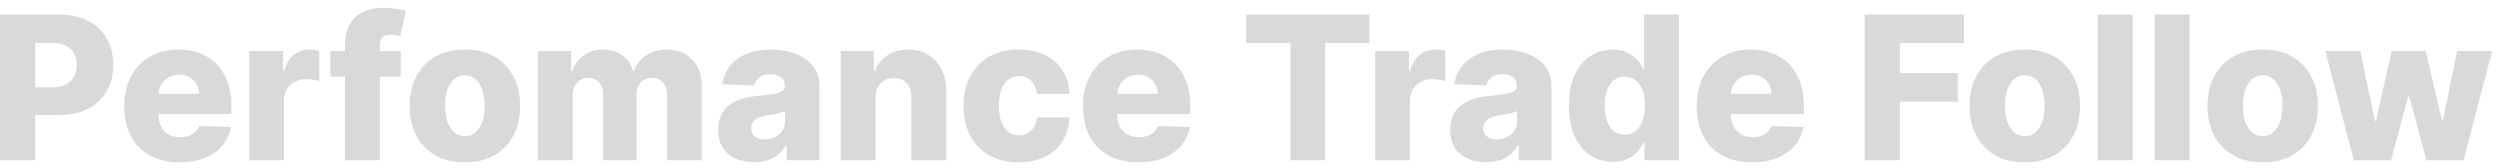 <svg xmlns="http://www.w3.org/2000/svg" width="312" height="21" viewBox="0 0 312 21" fill="none"><path d="M-0.008 20V1.818H7.502C8.864 1.818 10.039 2.085 11.027 2.617C12.021 3.144 12.788 3.881 13.326 4.828C13.865 5.769 14.134 6.864 14.134 8.113C14.134 9.367 13.859 10.465 13.309 11.406C12.764 12.341 11.986 13.066 10.974 13.581C9.962 14.096 8.76 14.354 7.369 14.354H2.735V10.891H6.553C7.215 10.891 7.769 10.776 8.213 10.545C8.662 10.314 9.003 9.992 9.234 9.577C9.464 9.157 9.58 8.669 9.58 8.113C9.58 7.55 9.464 7.065 9.234 6.657C9.003 6.242 8.662 5.923 8.213 5.698C7.763 5.473 7.209 5.36 6.553 5.36H4.386V20H-0.008ZM22.406 20.258C20.98 20.258 19.749 19.976 18.713 19.414C17.683 18.846 16.89 18.038 16.334 16.99C15.783 15.937 15.508 14.685 15.508 13.235C15.508 11.826 15.786 10.595 16.343 9.542C16.899 8.482 17.683 7.66 18.695 7.074C19.707 6.482 20.9 6.186 22.273 6.186C23.244 6.186 24.131 6.337 24.936 6.639C25.741 6.941 26.437 7.388 27.023 7.979C27.608 8.571 28.064 9.302 28.39 10.172C28.715 11.036 28.878 12.028 28.878 13.146V14.229H17.026V11.708H24.839C24.833 11.246 24.723 10.835 24.51 10.474C24.297 10.113 24.004 9.832 23.631 9.631C23.264 9.424 22.841 9.32 22.362 9.32C21.876 9.32 21.441 9.429 21.057 9.648C20.672 9.862 20.367 10.155 20.142 10.527C19.917 10.894 19.799 11.312 19.787 11.779V14.345C19.787 14.901 19.897 15.389 20.116 15.81C20.335 16.224 20.645 16.547 21.048 16.777C21.45 17.008 21.93 17.124 22.486 17.124C22.871 17.124 23.22 17.07 23.534 16.964C23.847 16.857 24.117 16.7 24.341 16.493C24.566 16.286 24.735 16.032 24.848 15.73L28.834 15.845C28.668 16.739 28.304 17.517 27.742 18.18C27.185 18.837 26.454 19.349 25.549 19.716C24.643 20.077 23.596 20.258 22.406 20.258ZM31.095 20V6.364H35.312V8.849H35.454C35.703 7.95 36.108 7.281 36.671 6.843C37.233 6.399 37.887 6.177 38.633 6.177C38.834 6.177 39.041 6.192 39.254 6.222C39.467 6.245 39.665 6.284 39.849 6.337V10.11C39.642 10.039 39.37 9.983 39.032 9.941C38.701 9.9 38.405 9.879 38.144 9.879C37.629 9.879 37.165 9.995 36.751 10.226C36.342 10.45 36.02 10.767 35.783 11.175C35.552 11.578 35.437 12.051 35.437 12.596V20H31.095ZM50.003 6.364V9.56H41.232V6.364H50.003ZM43.06 20V5.671C43.06 4.618 43.259 3.745 43.655 3.052C44.052 2.354 44.602 1.833 45.306 1.49C46.011 1.141 46.825 0.966 47.748 0.966C48.352 0.966 48.92 1.013 49.453 1.108C49.991 1.197 50.391 1.277 50.651 1.348L49.959 4.526C49.799 4.473 49.603 4.428 49.373 4.393C49.148 4.357 48.935 4.339 48.733 4.339C48.224 4.339 47.875 4.452 47.686 4.677C47.496 4.902 47.402 5.21 47.402 5.6V20H43.06ZM58.017 20.258C56.585 20.258 55.354 19.965 54.324 19.379C53.3 18.787 52.51 17.964 51.954 16.91C51.403 15.851 51.128 14.623 51.128 13.226C51.128 11.823 51.403 10.595 51.954 9.542C52.51 8.482 53.3 7.66 54.324 7.074C55.354 6.482 56.585 6.186 58.017 6.186C59.45 6.186 60.678 6.482 61.702 7.074C62.731 7.66 63.522 8.482 64.072 9.542C64.628 10.595 64.907 11.823 64.907 13.226C64.907 14.623 64.628 15.851 64.072 16.91C63.522 17.964 62.731 18.787 61.702 19.379C60.678 19.965 59.45 20.258 58.017 20.258ZM58.044 16.982C58.565 16.982 59.006 16.822 59.367 16.502C59.728 16.183 60.003 15.739 60.192 15.171C60.388 14.602 60.485 13.945 60.485 13.2C60.485 12.442 60.388 11.779 60.192 11.211C60.003 10.643 59.728 10.199 59.367 9.879C59.006 9.56 58.565 9.4 58.044 9.4C57.505 9.4 57.05 9.56 56.677 9.879C56.31 10.199 56.029 10.643 55.833 11.211C55.644 11.779 55.549 12.442 55.549 13.2C55.549 13.945 55.644 14.602 55.833 15.171C56.029 15.739 56.31 16.183 56.677 16.502C57.05 16.822 57.505 16.982 58.044 16.982ZM67.13 20V6.364H71.259V8.867H71.41C71.694 8.039 72.173 7.385 72.848 6.905C73.522 6.426 74.327 6.186 75.263 6.186C76.21 6.186 77.02 6.429 77.695 6.914C78.37 7.399 78.799 8.05 78.982 8.867H79.124C79.379 8.056 79.876 7.408 80.616 6.923C81.356 6.432 82.229 6.186 83.235 6.186C84.525 6.186 85.573 6.6 86.378 7.429C87.183 8.252 87.585 9.382 87.585 10.82V20H83.244V11.815C83.244 11.134 83.069 10.616 82.72 10.261C82.371 9.9 81.918 9.719 81.362 9.719C80.764 9.719 80.293 9.915 79.95 10.305C79.613 10.69 79.444 11.208 79.444 11.859V20H75.271V11.77C75.271 11.137 75.1 10.637 74.757 10.27C74.413 9.903 73.96 9.719 73.398 9.719C73.019 9.719 72.685 9.811 72.395 9.995C72.105 10.172 71.877 10.427 71.711 10.758C71.552 11.09 71.472 11.48 71.472 11.93V20H67.13ZM94.119 20.231C93.249 20.231 92.477 20.086 91.802 19.796C91.133 19.5 90.603 19.056 90.213 18.464C89.828 17.866 89.636 17.118 89.636 16.218C89.636 15.46 89.769 14.821 90.035 14.3C90.302 13.78 90.669 13.356 91.136 13.031C91.604 12.705 92.142 12.46 92.752 12.294C93.362 12.122 94.013 12.007 94.705 11.948C95.48 11.877 96.105 11.803 96.578 11.726C97.052 11.643 97.395 11.528 97.608 11.38C97.827 11.226 97.937 11.01 97.937 10.732V10.687C97.937 10.231 97.78 9.879 97.466 9.631C97.152 9.382 96.729 9.258 96.197 9.258C95.622 9.258 95.161 9.382 94.812 9.631C94.462 9.879 94.24 10.223 94.146 10.661L90.142 10.518C90.26 9.69 90.565 8.95 91.056 8.299C91.553 7.642 92.234 7.127 93.098 6.754C93.968 6.375 95.013 6.186 96.232 6.186C97.102 6.186 97.904 6.29 98.638 6.497C99.372 6.698 100.011 6.994 100.556 7.385C101.1 7.769 101.52 8.243 101.816 8.805C102.118 9.367 102.269 10.009 102.269 10.732V20H98.185V18.1H98.079C97.836 18.562 97.525 18.952 97.146 19.272C96.774 19.592 96.333 19.831 95.824 19.991C95.321 20.151 94.752 20.231 94.119 20.231ZM95.46 17.39C95.927 17.39 96.347 17.295 96.72 17.106C97.099 16.916 97.401 16.656 97.626 16.325C97.851 15.987 97.963 15.597 97.963 15.153V13.857C97.839 13.922 97.688 13.981 97.51 14.034C97.339 14.087 97.149 14.138 96.942 14.185C96.735 14.232 96.522 14.274 96.303 14.309C96.084 14.345 95.874 14.377 95.673 14.407C95.264 14.472 94.915 14.573 94.625 14.709C94.341 14.845 94.122 15.023 93.968 15.242C93.82 15.454 93.746 15.709 93.746 16.005C93.746 16.455 93.906 16.798 94.226 17.035C94.551 17.271 94.963 17.39 95.46 17.39ZM109.265 12.223V20H104.923V6.364H109.052V8.867H109.203C109.504 8.033 110.019 7.379 110.747 6.905C111.475 6.426 112.342 6.186 113.348 6.186C114.307 6.186 115.139 6.402 115.843 6.834C116.553 7.26 117.104 7.858 117.494 8.627C117.891 9.391 118.086 10.285 118.08 11.309V20H113.739V12.161C113.745 11.403 113.553 10.811 113.162 10.385C112.777 9.959 112.242 9.746 111.555 9.746C111.099 9.746 110.697 9.847 110.348 10.048C110.005 10.243 109.738 10.524 109.549 10.891C109.365 11.258 109.271 11.702 109.265 12.223ZM127.134 20.258C125.695 20.258 124.461 19.962 123.432 19.37C122.408 18.778 121.62 17.955 121.07 16.902C120.52 15.842 120.244 14.617 120.244 13.226C120.244 11.829 120.52 10.604 121.07 9.551C121.626 8.491 122.416 7.666 123.44 7.074C124.47 6.482 125.698 6.186 127.125 6.186C128.385 6.186 129.483 6.414 130.418 6.87C131.359 7.325 132.093 7.971 132.62 8.805C133.153 9.634 133.434 10.607 133.463 11.726H129.406C129.323 11.027 129.087 10.48 128.696 10.084C128.311 9.687 127.808 9.489 127.187 9.489C126.684 9.489 126.243 9.631 125.864 9.915C125.485 10.193 125.189 10.607 124.976 11.158C124.769 11.702 124.666 12.377 124.666 13.182C124.666 13.987 124.769 14.667 124.976 15.224C125.189 15.774 125.485 16.191 125.864 16.476C126.243 16.754 126.684 16.893 127.187 16.893C127.589 16.893 127.944 16.807 128.252 16.635C128.566 16.464 128.823 16.212 129.025 15.881C129.226 15.543 129.353 15.135 129.406 14.655H133.463C133.422 15.78 133.141 16.762 132.62 17.603C132.105 18.443 131.38 19.097 130.445 19.565C129.516 20.027 128.412 20.258 127.134 20.258ZM142.059 20.258C140.633 20.258 139.402 19.976 138.366 19.414C137.336 18.846 136.543 18.038 135.987 16.99C135.437 15.937 135.161 14.685 135.161 13.235C135.161 11.826 135.44 10.595 135.996 9.542C136.552 8.482 137.336 7.66 138.348 7.074C139.361 6.482 140.553 6.186 141.926 6.186C142.897 6.186 143.785 6.337 144.59 6.639C145.395 6.941 146.09 7.388 146.676 7.979C147.262 8.571 147.718 9.302 148.043 10.172C148.369 11.036 148.531 12.028 148.531 13.146V14.229H136.679V11.708H144.492C144.486 11.246 144.377 10.835 144.163 10.474C143.95 10.113 143.657 9.832 143.285 9.631C142.918 9.424 142.494 9.32 142.015 9.32C141.53 9.32 141.095 9.429 140.71 9.648C140.325 9.862 140.02 10.155 139.796 10.527C139.571 10.894 139.452 11.312 139.44 11.779V14.345C139.44 14.901 139.55 15.389 139.769 15.81C139.988 16.224 140.299 16.547 140.701 16.777C141.104 17.008 141.583 17.124 142.139 17.124C142.524 17.124 142.873 17.07 143.187 16.964C143.501 16.857 143.77 16.7 143.995 16.493C144.22 16.286 144.388 16.032 144.501 15.73L148.487 15.845C148.321 16.739 147.957 17.517 147.395 18.18C146.839 18.837 146.108 19.349 145.202 19.716C144.297 20.077 143.249 20.258 142.059 20.258ZM155.525 5.387V1.818H170.892V5.387H165.379V20H161.047V5.387H155.525ZM171.623 20V6.364H175.84V8.849H175.982C176.23 7.95 176.636 7.281 177.198 6.843C177.76 6.399 178.414 6.177 179.16 6.177C179.361 6.177 179.568 6.192 179.781 6.222C179.994 6.245 180.193 6.284 180.376 6.337V10.11C180.169 10.039 179.897 9.983 179.559 9.941C179.228 9.9 178.932 9.879 178.672 9.879C178.157 9.879 177.692 9.995 177.278 10.226C176.869 10.45 176.547 10.767 176.31 11.175C176.079 11.578 175.964 12.051 175.964 12.596V20H171.623ZM185.477 20.231C184.606 20.231 183.834 20.086 183.159 19.796C182.491 19.5 181.961 19.056 181.57 18.464C181.186 17.866 180.993 17.118 180.993 16.218C180.993 15.46 181.126 14.821 181.393 14.3C181.659 13.78 182.026 13.356 182.494 13.031C182.961 12.705 183.5 12.46 184.109 12.294C184.719 12.122 185.37 12.007 186.062 11.948C186.838 11.877 187.462 11.803 187.936 11.726C188.409 11.643 188.752 11.528 188.966 11.38C189.184 11.226 189.294 11.01 189.294 10.732V10.687C189.294 10.231 189.137 9.879 188.823 9.631C188.51 9.382 188.087 9.258 187.554 9.258C186.98 9.258 186.518 9.382 186.169 9.631C185.82 9.879 185.598 10.223 185.503 10.661L181.499 10.518C181.618 9.69 181.922 8.95 182.414 8.299C182.911 7.642 183.591 7.127 184.456 6.754C185.326 6.375 186.37 6.186 187.589 6.186C188.459 6.186 189.261 6.29 189.995 6.497C190.729 6.698 191.368 6.994 191.913 7.385C192.457 7.769 192.878 8.243 193.174 8.805C193.475 9.367 193.626 10.009 193.626 10.732V20H189.543V18.1H189.436C189.193 18.562 188.883 18.952 188.504 19.272C188.131 19.592 187.69 19.831 187.181 19.991C186.678 20.151 186.11 20.231 185.477 20.231ZM186.817 17.39C187.285 17.39 187.705 17.295 188.078 17.106C188.457 16.916 188.758 16.656 188.983 16.325C189.208 15.987 189.321 15.597 189.321 15.153V13.857C189.196 13.922 189.045 13.981 188.868 14.034C188.696 14.087 188.507 14.138 188.3 14.185C188.093 14.232 187.879 14.274 187.66 14.309C187.441 14.345 187.231 14.377 187.03 14.407C186.622 14.472 186.273 14.573 185.983 14.709C185.698 14.845 185.479 15.023 185.326 15.242C185.178 15.454 185.104 15.709 185.104 16.005C185.104 16.455 185.263 16.798 185.583 17.035C185.909 17.271 186.32 17.39 186.817 17.39ZM201.261 20.195C200.255 20.195 199.341 19.935 198.518 19.414C197.695 18.893 197.038 18.112 196.547 17.07C196.056 16.029 195.81 14.735 195.81 13.191C195.81 11.587 196.065 10.267 196.574 9.231C197.083 8.195 197.749 7.429 198.571 6.932C199.4 6.435 200.291 6.186 201.244 6.186C201.96 6.186 202.572 6.31 203.081 6.559C203.59 6.802 204.01 7.115 204.342 7.5C204.673 7.885 204.925 8.284 205.097 8.699H205.185V1.818H209.527V20H205.23V17.789H205.097C204.913 18.21 204.653 18.603 204.315 18.97C203.978 19.337 203.555 19.633 203.046 19.858C202.543 20.083 201.948 20.195 201.261 20.195ZM202.771 16.813C203.297 16.813 203.747 16.665 204.12 16.369C204.493 16.067 204.78 15.644 204.981 15.099C205.182 14.555 205.283 13.916 205.283 13.182C205.283 12.436 205.182 11.794 204.981 11.255C204.786 10.717 204.499 10.302 204.12 10.012C203.747 9.722 203.297 9.577 202.771 9.577C202.232 9.577 201.776 9.725 201.403 10.021C201.03 10.317 200.746 10.735 200.551 11.273C200.362 11.812 200.267 12.448 200.267 13.182C200.267 13.916 200.365 14.555 200.56 15.099C200.755 15.644 201.036 16.067 201.403 16.369C201.776 16.665 202.232 16.813 202.771 16.813ZM218.646 20.258C217.22 20.258 215.989 19.976 214.953 19.414C213.923 18.846 213.13 18.038 212.574 16.99C212.023 15.937 211.748 14.685 211.748 13.235C211.748 11.826 212.026 10.595 212.583 9.542C213.139 8.482 213.923 7.66 214.935 7.074C215.947 6.482 217.14 6.186 218.513 6.186C219.484 6.186 220.372 6.337 221.177 6.639C221.981 6.941 222.677 7.388 223.263 7.979C223.849 8.571 224.304 9.302 224.63 10.172C224.956 11.036 225.118 12.028 225.118 13.146V14.229H213.266V11.708H221.079C221.073 11.246 220.963 10.835 220.75 10.474C220.537 10.113 220.244 9.832 219.871 9.631C219.505 9.424 219.081 9.32 218.602 9.32C218.117 9.32 217.682 9.429 217.297 9.648C216.912 9.862 216.607 10.155 216.383 10.527C216.158 10.894 216.039 11.312 216.027 11.779V14.345C216.027 14.901 216.137 15.389 216.356 15.81C216.575 16.224 216.886 16.547 217.288 16.777C217.691 17.008 218.17 17.124 218.726 17.124C219.111 17.124 219.46 17.07 219.774 16.964C220.088 16.857 220.357 16.7 220.582 16.493C220.807 16.286 220.975 16.032 221.088 15.73L225.074 15.845C224.908 16.739 224.544 17.517 223.982 18.18C223.426 18.837 222.695 19.349 221.789 19.716C220.884 20.077 219.836 20.258 218.646 20.258ZM232.707 20V1.818H245.118V5.387H237.101V9.116H244.328V12.694H237.101V20H232.707ZM252.695 20.258C251.263 20.258 250.032 19.965 249.002 19.379C247.978 18.787 247.188 17.964 246.632 16.91C246.081 15.851 245.806 14.623 245.806 13.226C245.806 11.823 246.081 10.595 246.632 9.542C247.188 8.482 247.978 7.66 249.002 7.074C250.032 6.482 251.263 6.186 252.695 6.186C254.127 6.186 255.355 6.482 256.379 7.074C257.409 7.66 258.199 8.482 258.75 9.542C259.306 10.595 259.584 11.823 259.584 13.226C259.584 14.623 259.306 15.851 258.75 16.91C258.199 17.964 257.409 18.787 256.379 19.379C255.355 19.965 254.127 20.258 252.695 20.258ZM252.722 16.982C253.243 16.982 253.683 16.822 254.045 16.502C254.406 16.183 254.681 15.739 254.87 15.171C255.065 14.602 255.163 13.945 255.163 13.2C255.163 12.442 255.065 11.779 254.87 11.211C254.681 10.643 254.406 10.199 254.045 9.879C253.683 9.56 253.243 9.4 252.722 9.4C252.183 9.4 251.727 9.56 251.355 9.879C250.988 10.199 250.706 10.643 250.511 11.211C250.322 11.779 250.227 12.442 250.227 13.2C250.227 13.945 250.322 14.602 250.511 15.171C250.706 15.739 250.988 16.183 251.355 16.502C251.727 16.822 252.183 16.982 252.722 16.982ZM266.149 1.818V20H261.808V1.818H266.149ZM273.254 1.818V20H268.913V1.818H273.254ZM282.383 20.258C280.95 20.258 279.719 19.965 278.689 19.379C277.665 18.787 276.875 17.964 276.319 16.91C275.769 15.851 275.493 14.623 275.493 13.226C275.493 11.823 275.769 10.595 276.319 9.542C276.875 8.482 277.665 7.66 278.689 7.074C279.719 6.482 280.95 6.186 282.383 6.186C283.815 6.186 285.043 6.482 286.067 7.074C287.097 7.66 287.887 8.482 288.437 9.542C288.994 10.595 289.272 11.823 289.272 13.226C289.272 14.623 288.994 15.851 288.437 16.91C287.887 17.964 287.097 18.787 286.067 19.379C285.043 19.965 283.815 20.258 282.383 20.258ZM282.409 16.982C282.93 16.982 283.371 16.822 283.732 16.502C284.093 16.183 284.368 15.739 284.558 15.171C284.753 14.602 284.851 13.945 284.851 13.2C284.851 12.442 284.753 11.779 284.558 11.211C284.368 10.643 284.093 10.199 283.732 9.879C283.371 9.56 282.93 9.4 282.409 9.4C281.871 9.4 281.415 9.56 281.042 9.879C280.675 10.199 280.394 10.643 280.199 11.211C280.009 11.779 279.915 12.442 279.915 13.2C279.915 13.945 280.009 14.602 280.199 15.171C280.394 15.739 280.675 16.183 281.042 16.502C281.415 16.822 281.871 16.982 282.409 16.982ZM293.751 20L290.2 6.364H294.559L296.396 15.099H296.512L298.483 6.364H302.735L304.759 15.037H304.875L306.659 6.364H311.018L307.458 20H302.815L300.684 12.054H300.533L298.403 20H293.751Z" fill="#D9D9D9"></path></svg>